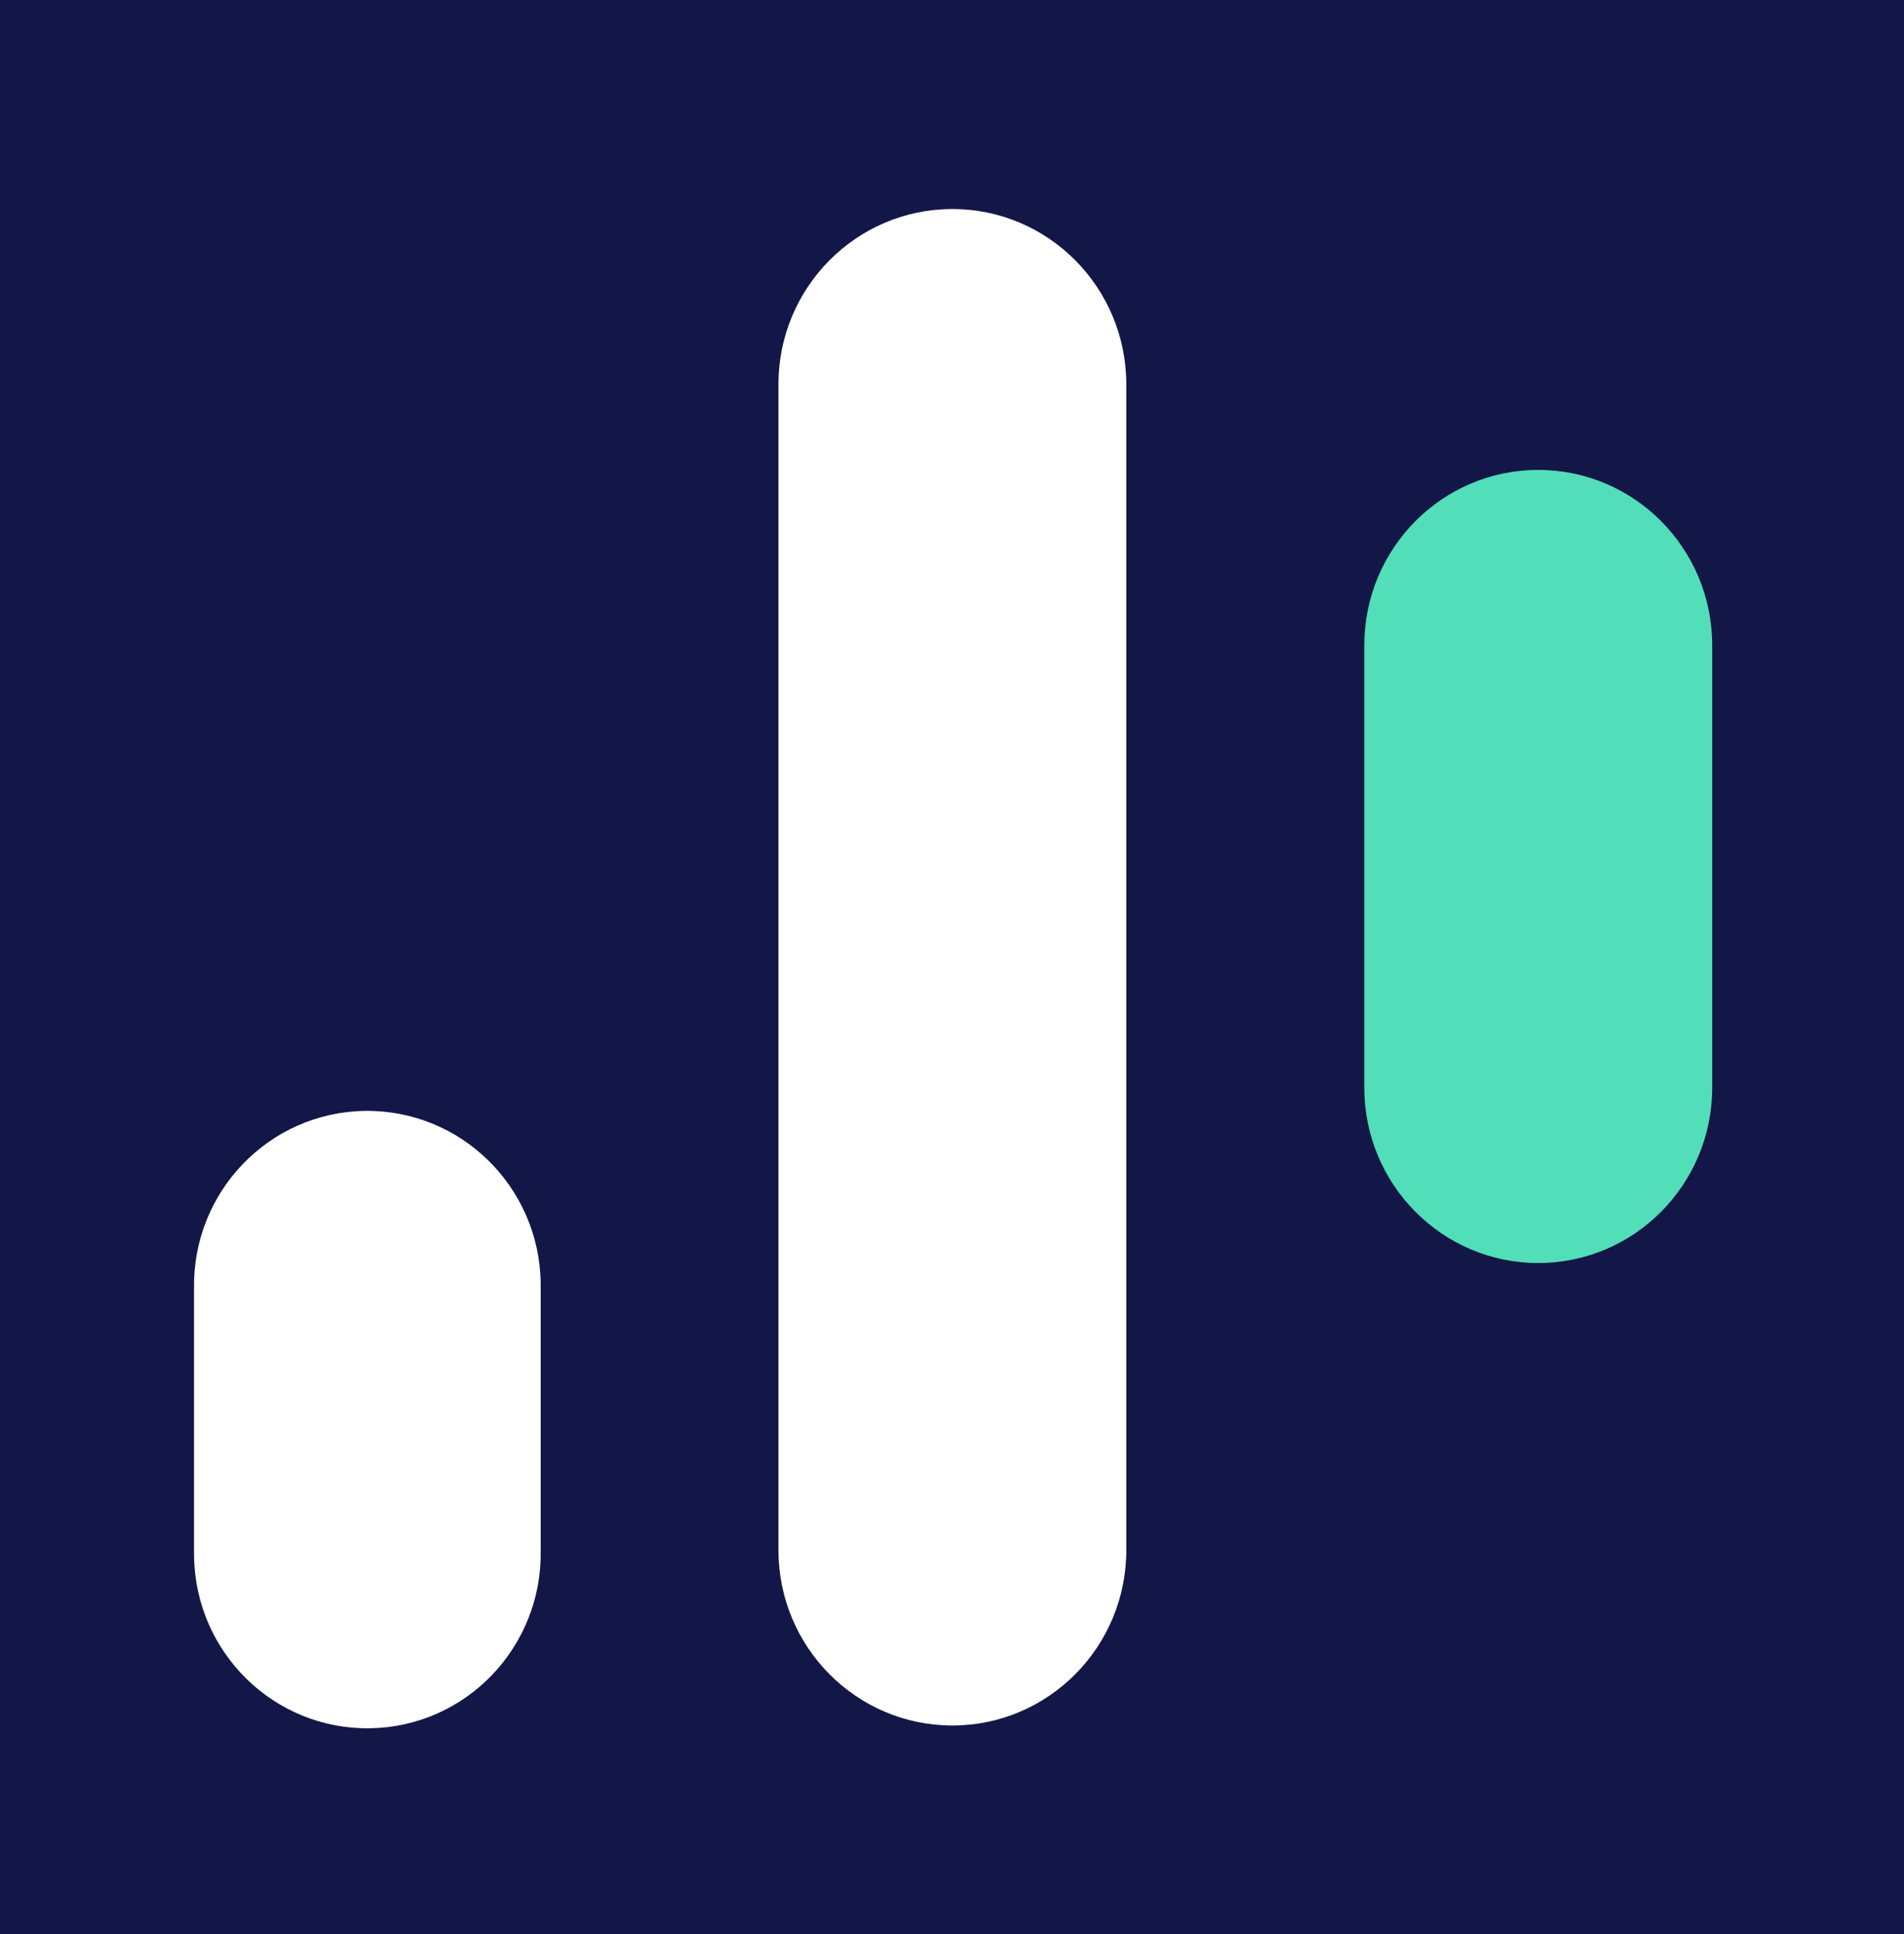 <svg width="64" height="65" viewBox="0 0 64 65" fill="none" xmlns="http://www.w3.org/2000/svg">
<rect x="0" y="0" width="64" height="65" fill="#808080" stroke="none"/>
<g clip-path="url(#clip0_312_5335)">
<path d="M0 0H64V65H0V0Z" fill="#121747"/>
<path d="M37.859 52.096C37.859 55.352 35.242 57.991 32.013 57.991C28.784 57.991 26.166 55.352 26.166 52.096V12.92C26.166 9.664 28.784 7.025 32.013 7.025C35.242 7.025 37.859 9.664 37.859 12.92" fill="white"/>
<path d="M57.553 36.553C57.553 39.809 54.935 42.448 51.706 42.448C48.477 42.448 45.859 39.809 45.859 36.553V21.687C45.859 18.431 48.477 15.793 51.706 15.793C54.935 15.793 57.553 18.431 57.553 21.687" fill="#52DEB8"/>
<path d="M18.174 52.114C18.228 55.359 15.662 58.032 12.444 58.084C9.225 58.139 6.574 55.552 6.522 52.307C6.522 52.242 6.522 52.177 6.522 52.114V43.306C6.468 40.061 9.034 37.388 12.253 37.336C15.471 37.284 18.123 39.869 18.174 43.113C18.174 43.178 18.174 43.243 18.174 43.306" fill="white"/>
</g>
<defs>
<clipPath id="clip0_312_5335">
<rect width="64" height="65" fill="white"/>
</clipPath>
</defs>
</svg>
